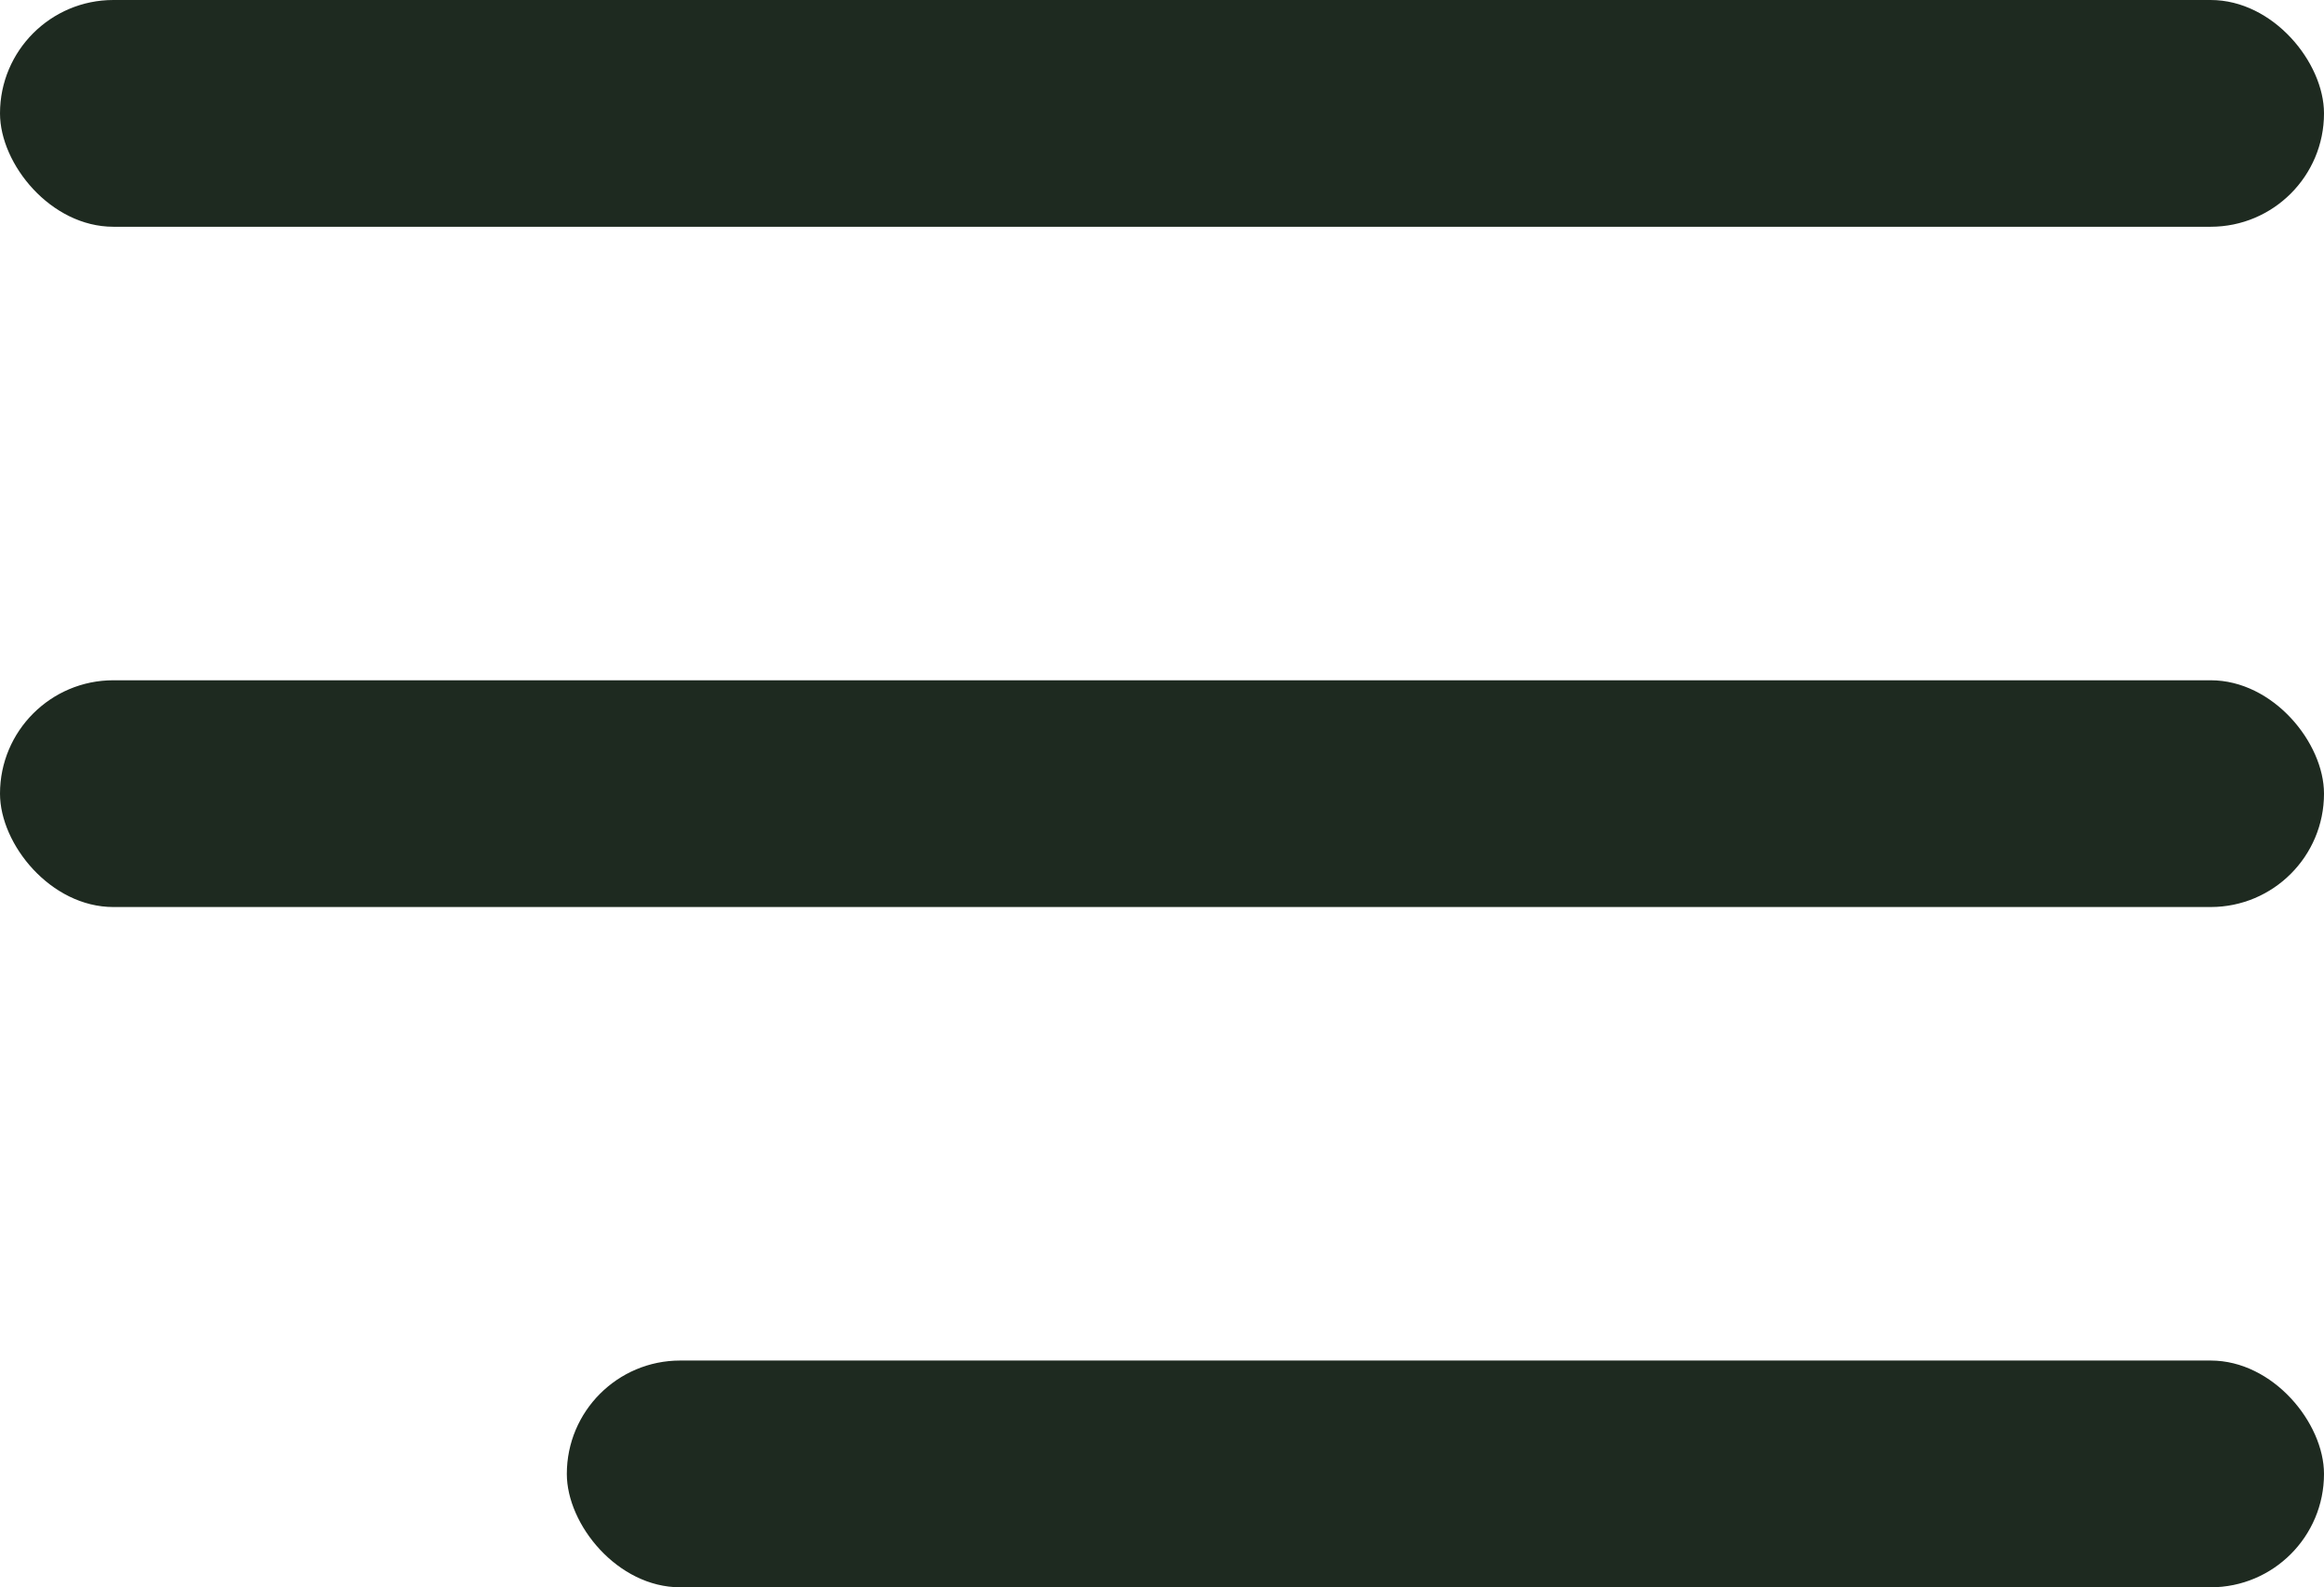 <svg width="41" height="28" viewBox="0 0 41 28" fill="none" xmlns="http://www.w3.org/2000/svg">
<rect width="41" height="4" rx="2" fill="#1E2A20"/>
<rect y="12" width="41" height="4" rx="2" fill="#1E2A20"/>
<rect x="10" y="24" width="31" height="4" rx="2" fill="#1E2A20"/>
</svg>
